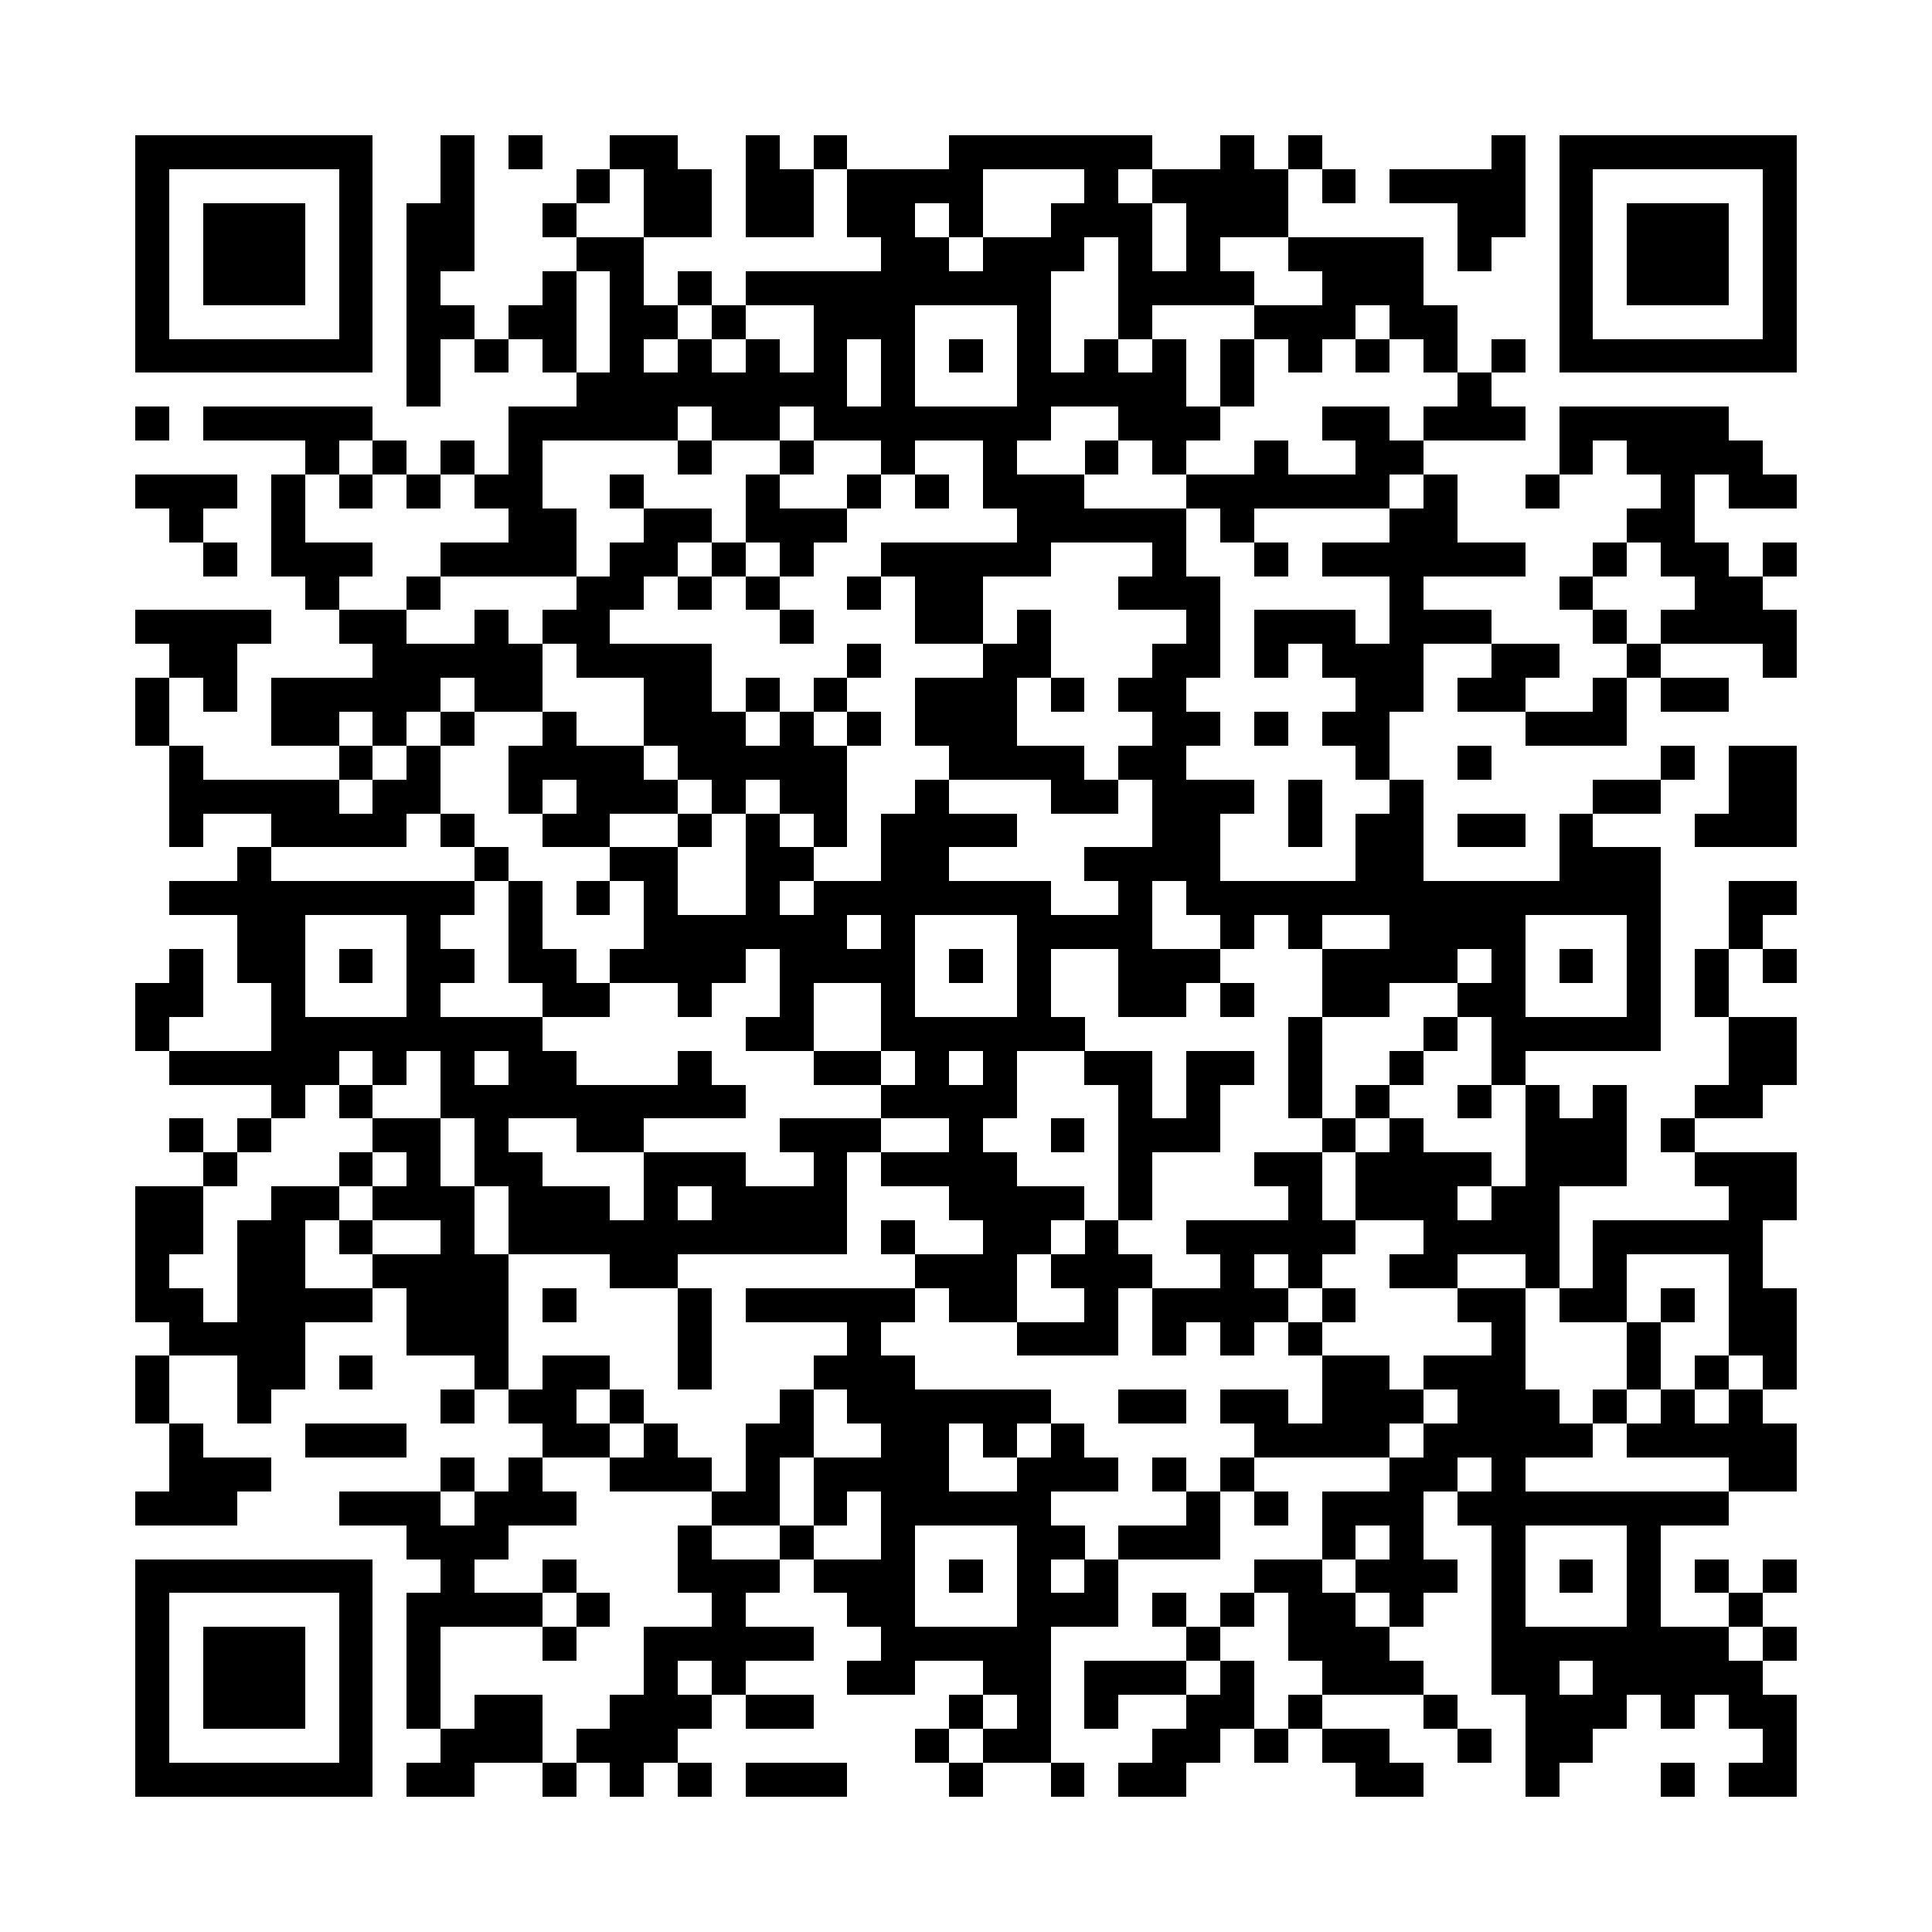 <svg xmlns="http://www.w3.org/2000/svg" width="600" height="600" viewBox="0 0 57 57" shape-rendering="crispEdges"><path fill="#ffffff" d="M0 0h57v57H0z"/><path stroke="#000000" d="M4 4.5h7m2 0h1m1 0h1m2 0h2m2 0h1m1 0h1m3 0h6m2 0h1m1 0h1m5 0h1m1 0h7M4 5.5h1m5 0h1m2 0h1m3 0h1m1 0h2m1 0h2m1 0h4m3 0h1m1 0h4m1 0h1m1 0h4m1 0h1m5 0h1M4 6.5h1m1 0h3m1 0h1m1 0h2m2 0h1m2 0h2m1 0h2m1 0h2m1 0h1m2 0h3m1 0h3m5 0h2m1 0h1m1 0h3m1 0h1M4 7.5h1m1 0h3m1 0h1m1 0h2m3 0h2m7 0h2m1 0h3m1 0h1m1 0h1m2 0h4m1 0h1m2 0h1m1 0h3m1 0h1M4 8.5h1m1 0h3m1 0h1m1 0h1m3 0h1m1 0h1m1 0h1m1 0h9m2 0h4m2 0h3m4 0h1m1 0h3m1 0h1M4 9.5h1m5 0h1m1 0h2m1 0h2m1 0h2m1 0h1m2 0h3m3 0h1m2 0h1m3 0h3m1 0h2m3 0h1m5 0h1M4 10.5h7m1 0h1m1 0h1m1 0h1m1 0h1m1 0h1m1 0h1m1 0h1m1 0h1m1 0h1m1 0h1m1 0h1m1 0h1m1 0h1m1 0h1m1 0h1m1 0h1m1 0h1m1 0h7M12 11.5h1m4 0h8m1 0h1m3 0h5m1 0h1m6 0h1M4 12.5h1m1 0h5m4 0h5m1 0h2m1 0h7m2 0h3m3 0h2m1 0h3m1 0h5M9 13.5h1m1 0h1m1 0h1m1 0h1m4 0h1m2 0h1m2 0h1m2 0h1m2 0h1m1 0h1m2 0h1m2 0h2m4 0h1m1 0h4M4 14.5h3m1 0h1m1 0h1m1 0h1m1 0h2m2 0h1m3 0h1m2 0h1m1 0h1m1 0h3m3 0h6m1 0h1m2 0h1m3 0h1m1 0h2M5 15.5h1m2 0h1m6 0h2m2 0h2m1 0h3m5 0h5m1 0h1m4 0h2m5 0h2M6 16.5h1m1 0h3m2 0h4m1 0h2m1 0h1m1 0h1m2 0h5m3 0h1m2 0h1m1 0h6m2 0h1m1 0h2m1 0h1M9 17.5h1m2 0h1m4 0h2m1 0h1m1 0h1m2 0h1m1 0h2m4 0h3m5 0h1m4 0h1m3 0h2M4 18.5h4m2 0h2m2 0h1m1 0h2m5 0h1m3 0h2m1 0h1m4 0h1m1 0h3m1 0h3m3 0h1m1 0h4M5 19.5h2m4 0h5m1 0h4m4 0h1m3 0h2m3 0h2m1 0h1m1 0h3m2 0h2m2 0h1m3 0h1M4 20.5h1m1 0h1m1 0h5m1 0h2m3 0h2m1 0h1m1 0h1m2 0h3m1 0h1m1 0h2m5 0h2m1 0h2m2 0h1m1 0h2M4 21.5h1m3 0h2m1 0h1m1 0h1m2 0h1m2 0h3m1 0h1m1 0h1m1 0h3m4 0h2m1 0h1m1 0h2m4 0h3M5 22.5h1m4 0h1m1 0h1m2 0h4m1 0h5m3 0h4m1 0h2m5 0h1m2 0h1m5 0h1m1 0h2M5 23.5h5m1 0h2m2 0h1m1 0h3m1 0h1m1 0h2m2 0h1m3 0h2m1 0h3m1 0h1m2 0h1m5 0h2m2 0h2M5 24.5h1m2 0h4m1 0h1m2 0h2m2 0h1m1 0h1m1 0h1m1 0h4m4 0h2m2 0h1m1 0h2m1 0h2m1 0h1m3 0h3M7 25.5h1m6 0h1m3 0h2m2 0h2m2 0h2m4 0h4m4 0h2m4 0h3M5 26.5h9m1 0h1m1 0h1m1 0h1m2 0h1m1 0h7m2 0h1m1 0h14m2 0h2M7 27.5h2m3 0h1m2 0h1m3 0h6m1 0h1m3 0h4m2 0h1m1 0h1m2 0h4m3 0h1m2 0h1M5 28.5h1m1 0h2m1 0h1m1 0h2m1 0h2m1 0h4m1 0h4m1 0h1m1 0h1m2 0h3m3 0h4m1 0h1m1 0h1m1 0h1m1 0h1m1 0h1M4 29.5h2m2 0h1m3 0h1m3 0h2m2 0h1m2 0h1m2 0h1m3 0h1m2 0h2m1 0h1m2 0h2m2 0h2m3 0h1m1 0h1M4 30.5h1m3 0h8m6 0h2m2 0h6m6 0h1m3 0h1m1 0h5m2 0h2M5 31.5h5m1 0h1m1 0h1m1 0h2m3 0h1m3 0h2m1 0h1m1 0h1m2 0h2m1 0h2m1 0h1m2 0h1m2 0h1m6 0h2M8 32.5h1m1 0h1m2 0h9m4 0h4m3 0h1m1 0h1m2 0h1m1 0h1m2 0h1m1 0h1m1 0h1m2 0h2M5 33.5h1m1 0h1m3 0h2m1 0h1m2 0h2m4 0h3m2 0h1m2 0h1m1 0h3m3 0h1m1 0h1m3 0h3m1 0h1M6 34.5h1m3 0h1m1 0h1m1 0h2m3 0h3m2 0h1m1 0h4m3 0h1m3 0h2m1 0h4m1 0h3m2 0h3M4 35.5h2m2 0h2m1 0h3m1 0h3m1 0h1m1 0h4m3 0h4m1 0h1m4 0h1m1 0h3m1 0h2m5 0h2M4 36.5h2m1 0h2m1 0h1m2 0h1m1 0h10m1 0h1m2 0h2m1 0h1m2 0h5m2 0h4m1 0h5M4 37.5h1m2 0h2m2 0h4m3 0h2m7 0h3m1 0h3m2 0h1m1 0h1m2 0h2m2 0h1m1 0h1m3 0h1M4 38.5h2m1 0h4m1 0h3m1 0h1m3 0h1m1 0h5m1 0h2m2 0h1m1 0h4m1 0h1m3 0h2m1 0h2m1 0h1m1 0h2M5 39.5h4m3 0h3m5 0h1m4 0h1m4 0h3m1 0h1m1 0h1m1 0h1m5 0h1m3 0h1m2 0h2M4 40.5h1m2 0h2m1 0h1m3 0h1m1 0h2m2 0h1m3 0h3m12 0h2m1 0h3m3 0h1m1 0h1m1 0h1M4 41.5h1m2 0h1m5 0h1m1 0h2m1 0h1m4 0h1m1 0h6m2 0h2m1 0h2m1 0h3m1 0h3m1 0h1m1 0h1m1 0h1M5 42.5h1m3 0h3m4 0h2m1 0h1m2 0h2m2 0h2m1 0h1m1 0h1m5 0h4m1 0h5m1 0h5M5 43.5h3m5 0h1m1 0h1m2 0h3m1 0h1m1 0h4m2 0h3m1 0h1m1 0h1m4 0h2m1 0h1m6 0h2M4 44.5h3m3 0h3m1 0h3m4 0h2m1 0h1m1 0h5m4 0h1m1 0h1m1 0h3m1 0h8M12 45.5h3m5 0h1m2 0h1m2 0h1m3 0h2m1 0h3m3 0h1m1 0h1m2 0h1m3 0h1M4 46.5h7m2 0h1m2 0h1m3 0h3m1 0h3m1 0h1m1 0h1m1 0h1m4 0h2m1 0h3m1 0h1m1 0h1m1 0h1m1 0h1m1 0h1M4 47.5h1m5 0h1m1 0h4m1 0h1m3 0h1m3 0h2m3 0h3m1 0h1m1 0h1m1 0h2m1 0h1m2 0h1m3 0h1m2 0h1M4 48.5h1m1 0h3m1 0h1m1 0h1m3 0h1m2 0h5m2 0h5m4 0h1m2 0h3m3 0h7m1 0h1M4 49.5h1m1 0h3m1 0h1m1 0h1m6 0h1m1 0h1m3 0h2m2 0h2m1 0h3m1 0h1m2 0h3m2 0h2m1 0h5M4 50.5h1m1 0h3m1 0h1m1 0h1m1 0h2m2 0h3m1 0h2m4 0h1m1 0h1m1 0h1m2 0h2m1 0h1m3 0h1m2 0h3m1 0h1m1 0h2M4 51.5h1m5 0h1m2 0h3m1 0h3m7 0h1m1 0h2m3 0h2m1 0h1m1 0h2m2 0h1m1 0h2m5 0h1M4 52.5h7m1 0h2m2 0h1m1 0h1m1 0h1m1 0h3m3 0h1m2 0h1m1 0h2m5 0h2m3 0h1m3 0h1m1 0h2"/></svg>
